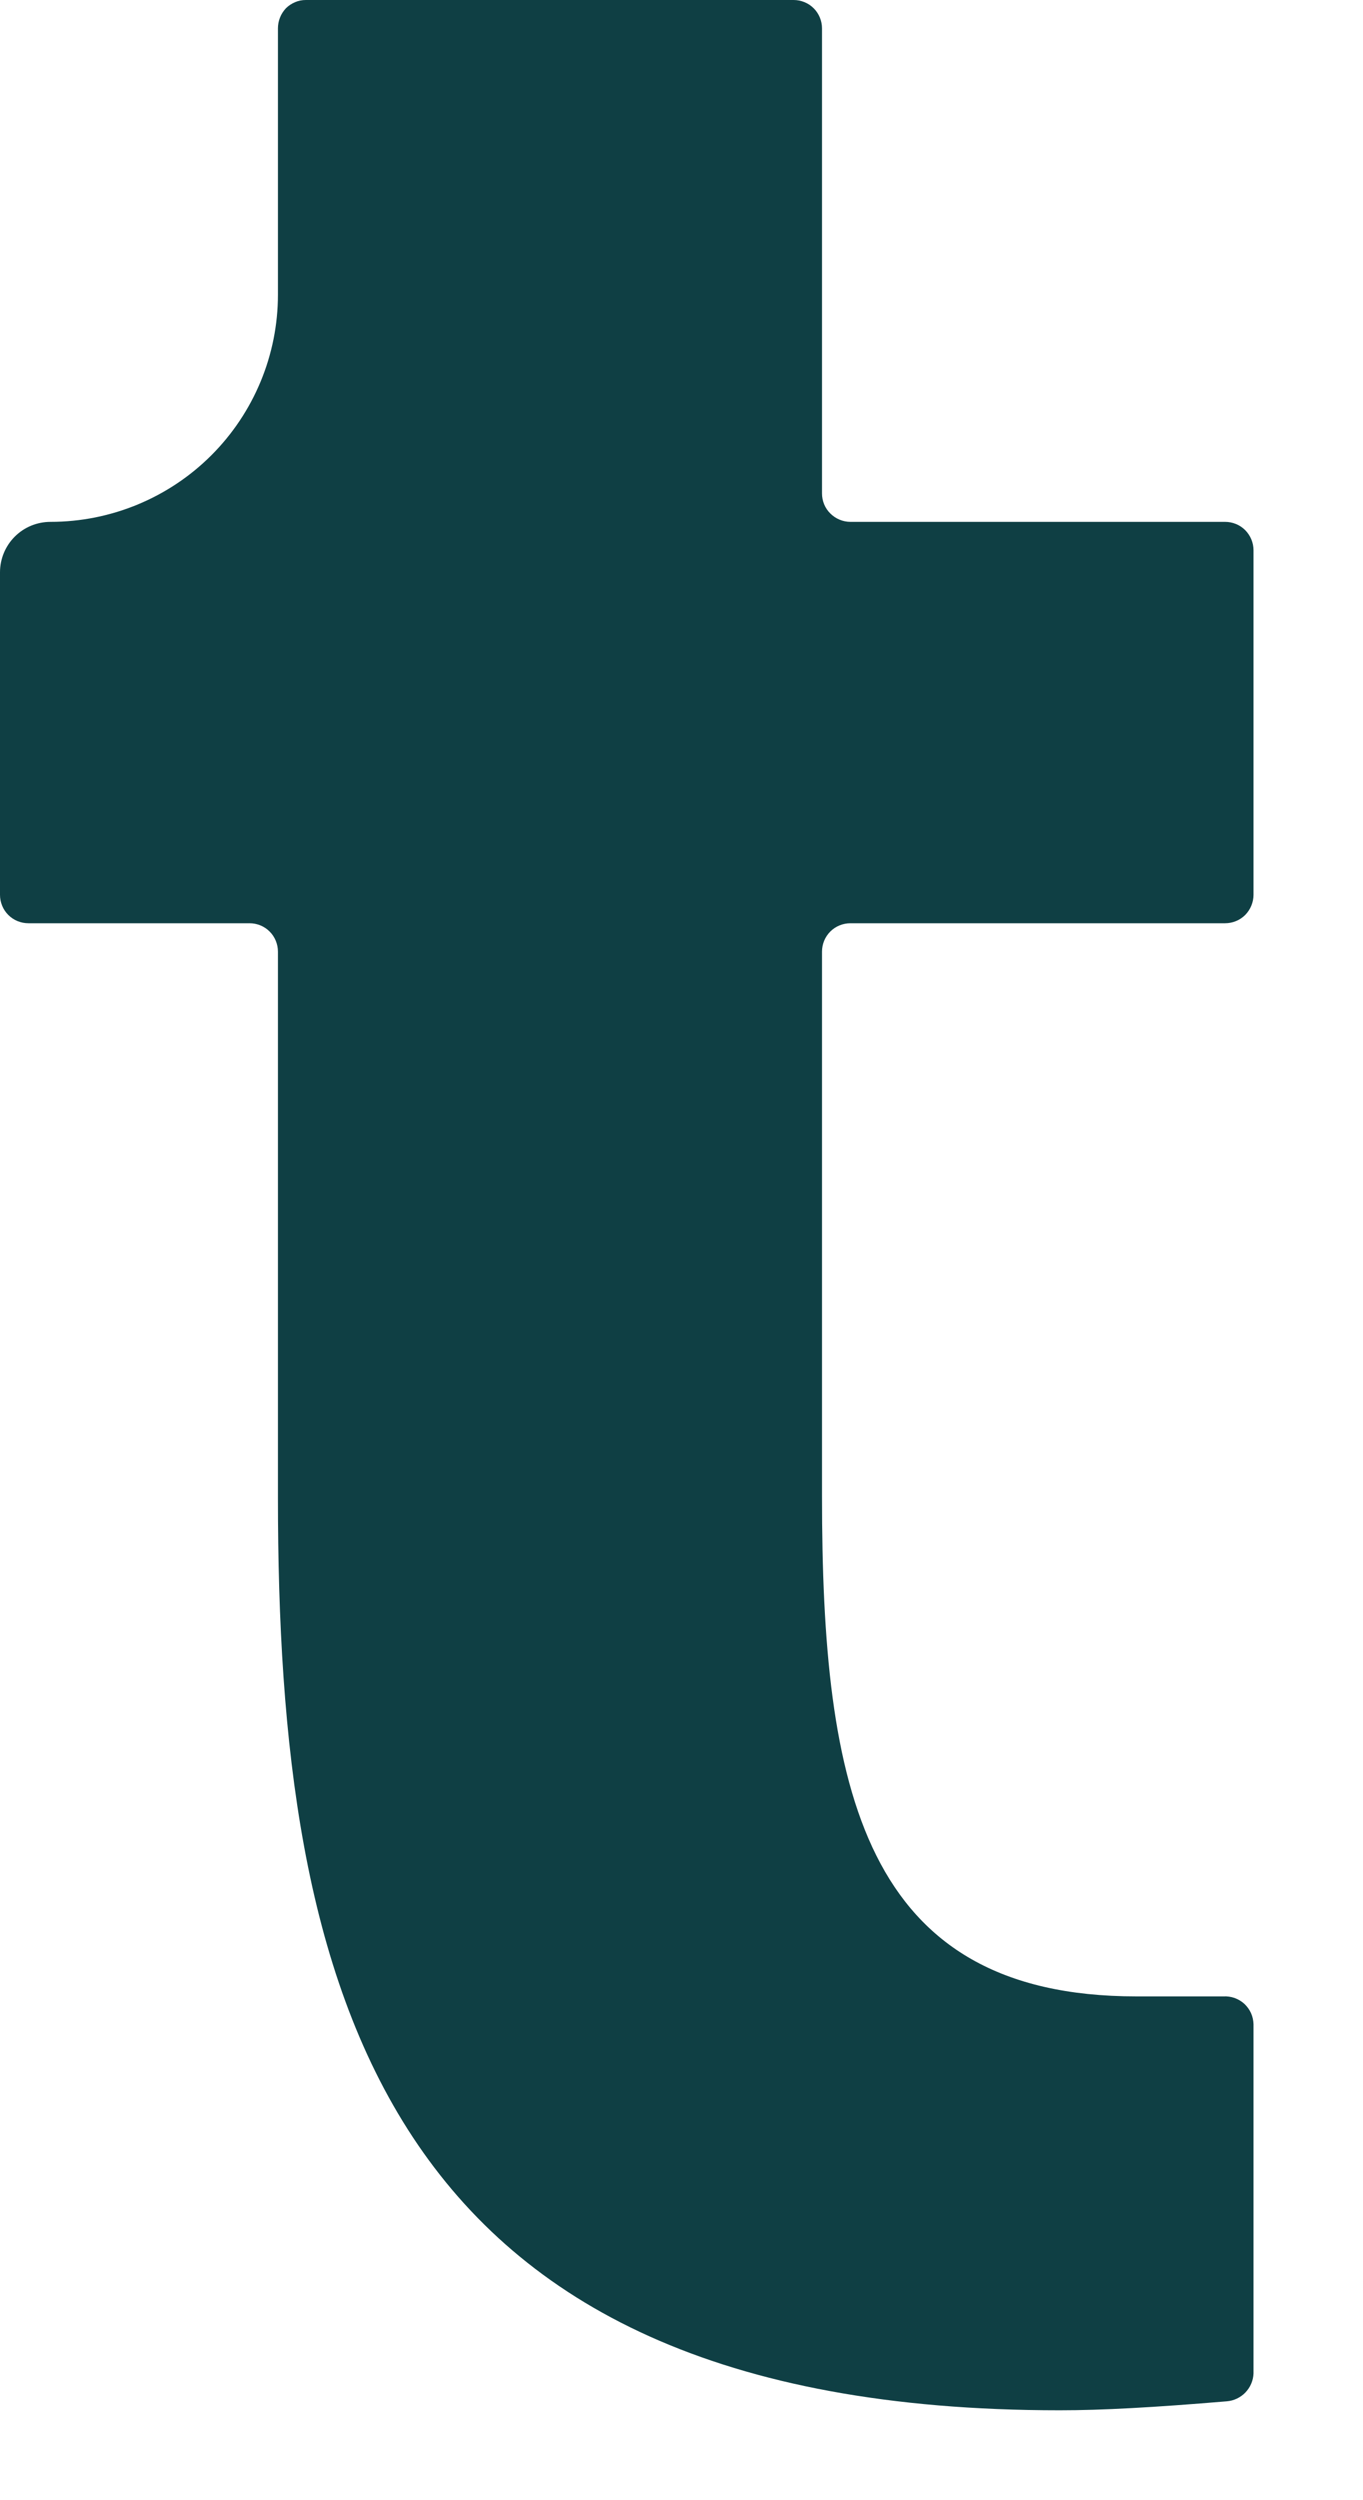 <?xml version="1.0" encoding="utf-8"?>
<svg xmlns="http://www.w3.org/2000/svg" fill="none" height="100%" overflow="visible" preserveAspectRatio="none" style="display: block;" viewBox="0 0 12 22" width="100%">
<path d="M7.487 8.124C7.421 8.124 7.357 8.15 7.31 8.197C7.263 8.244 7.237 8.308 7.237 8.374V13.165C7.237 15.733 7.592 17.567 10.005 17.567C10.295 17.567 10.505 17.567 10.771 17.567C10.804 17.565 10.838 17.57 10.87 17.581C10.902 17.593 10.931 17.61 10.956 17.633C10.98 17.656 11 17.683 11.014 17.714C11.028 17.745 11.035 17.778 11.036 17.812V20.885C11.034 20.947 11.008 21.007 10.965 21.052C10.922 21.097 10.863 21.125 10.801 21.13C10.155 21.184 9.705 21.209 9.329 21.209C3.323 21.209 2.447 17.482 2.447 13.18V8.374C2.447 8.308 2.421 8.244 2.374 8.197C2.327 8.15 2.264 8.124 2.197 8.124H0.25C0.184 8.124 0.12 8.098 0.073 8.051C0.026 8.004 0 7.94 0 7.874V5.036C0 4.918 0.047 4.805 0.13 4.722C0.214 4.638 0.327 4.592 0.445 4.592V4.592C0.976 4.592 1.486 4.381 1.861 4.006C2.236 3.631 2.447 3.123 2.447 2.593V0.25C2.447 0.217 2.453 0.185 2.465 0.155C2.477 0.124 2.495 0.097 2.517 0.073C2.54 0.05 2.568 0.032 2.598 0.019C2.628 0.006 2.66 -6.77904e-06 2.693 5.31062e-09H6.987C7.053 5.31062e-09 7.117 0.026 7.164 0.073C7.211 0.12 7.237 0.184 7.237 0.25V4.342C7.237 4.408 7.263 4.472 7.31 4.518C7.357 4.565 7.421 4.592 7.487 4.592H10.786C10.852 4.592 10.916 4.618 10.963 4.665C11.009 4.712 11.036 4.775 11.036 4.841V7.874C11.036 7.94 11.009 8.004 10.963 8.051C10.916 8.098 10.852 8.124 10.786 8.124H7.487Z" fill="#0F3F44" id="Vector"/>
</svg>